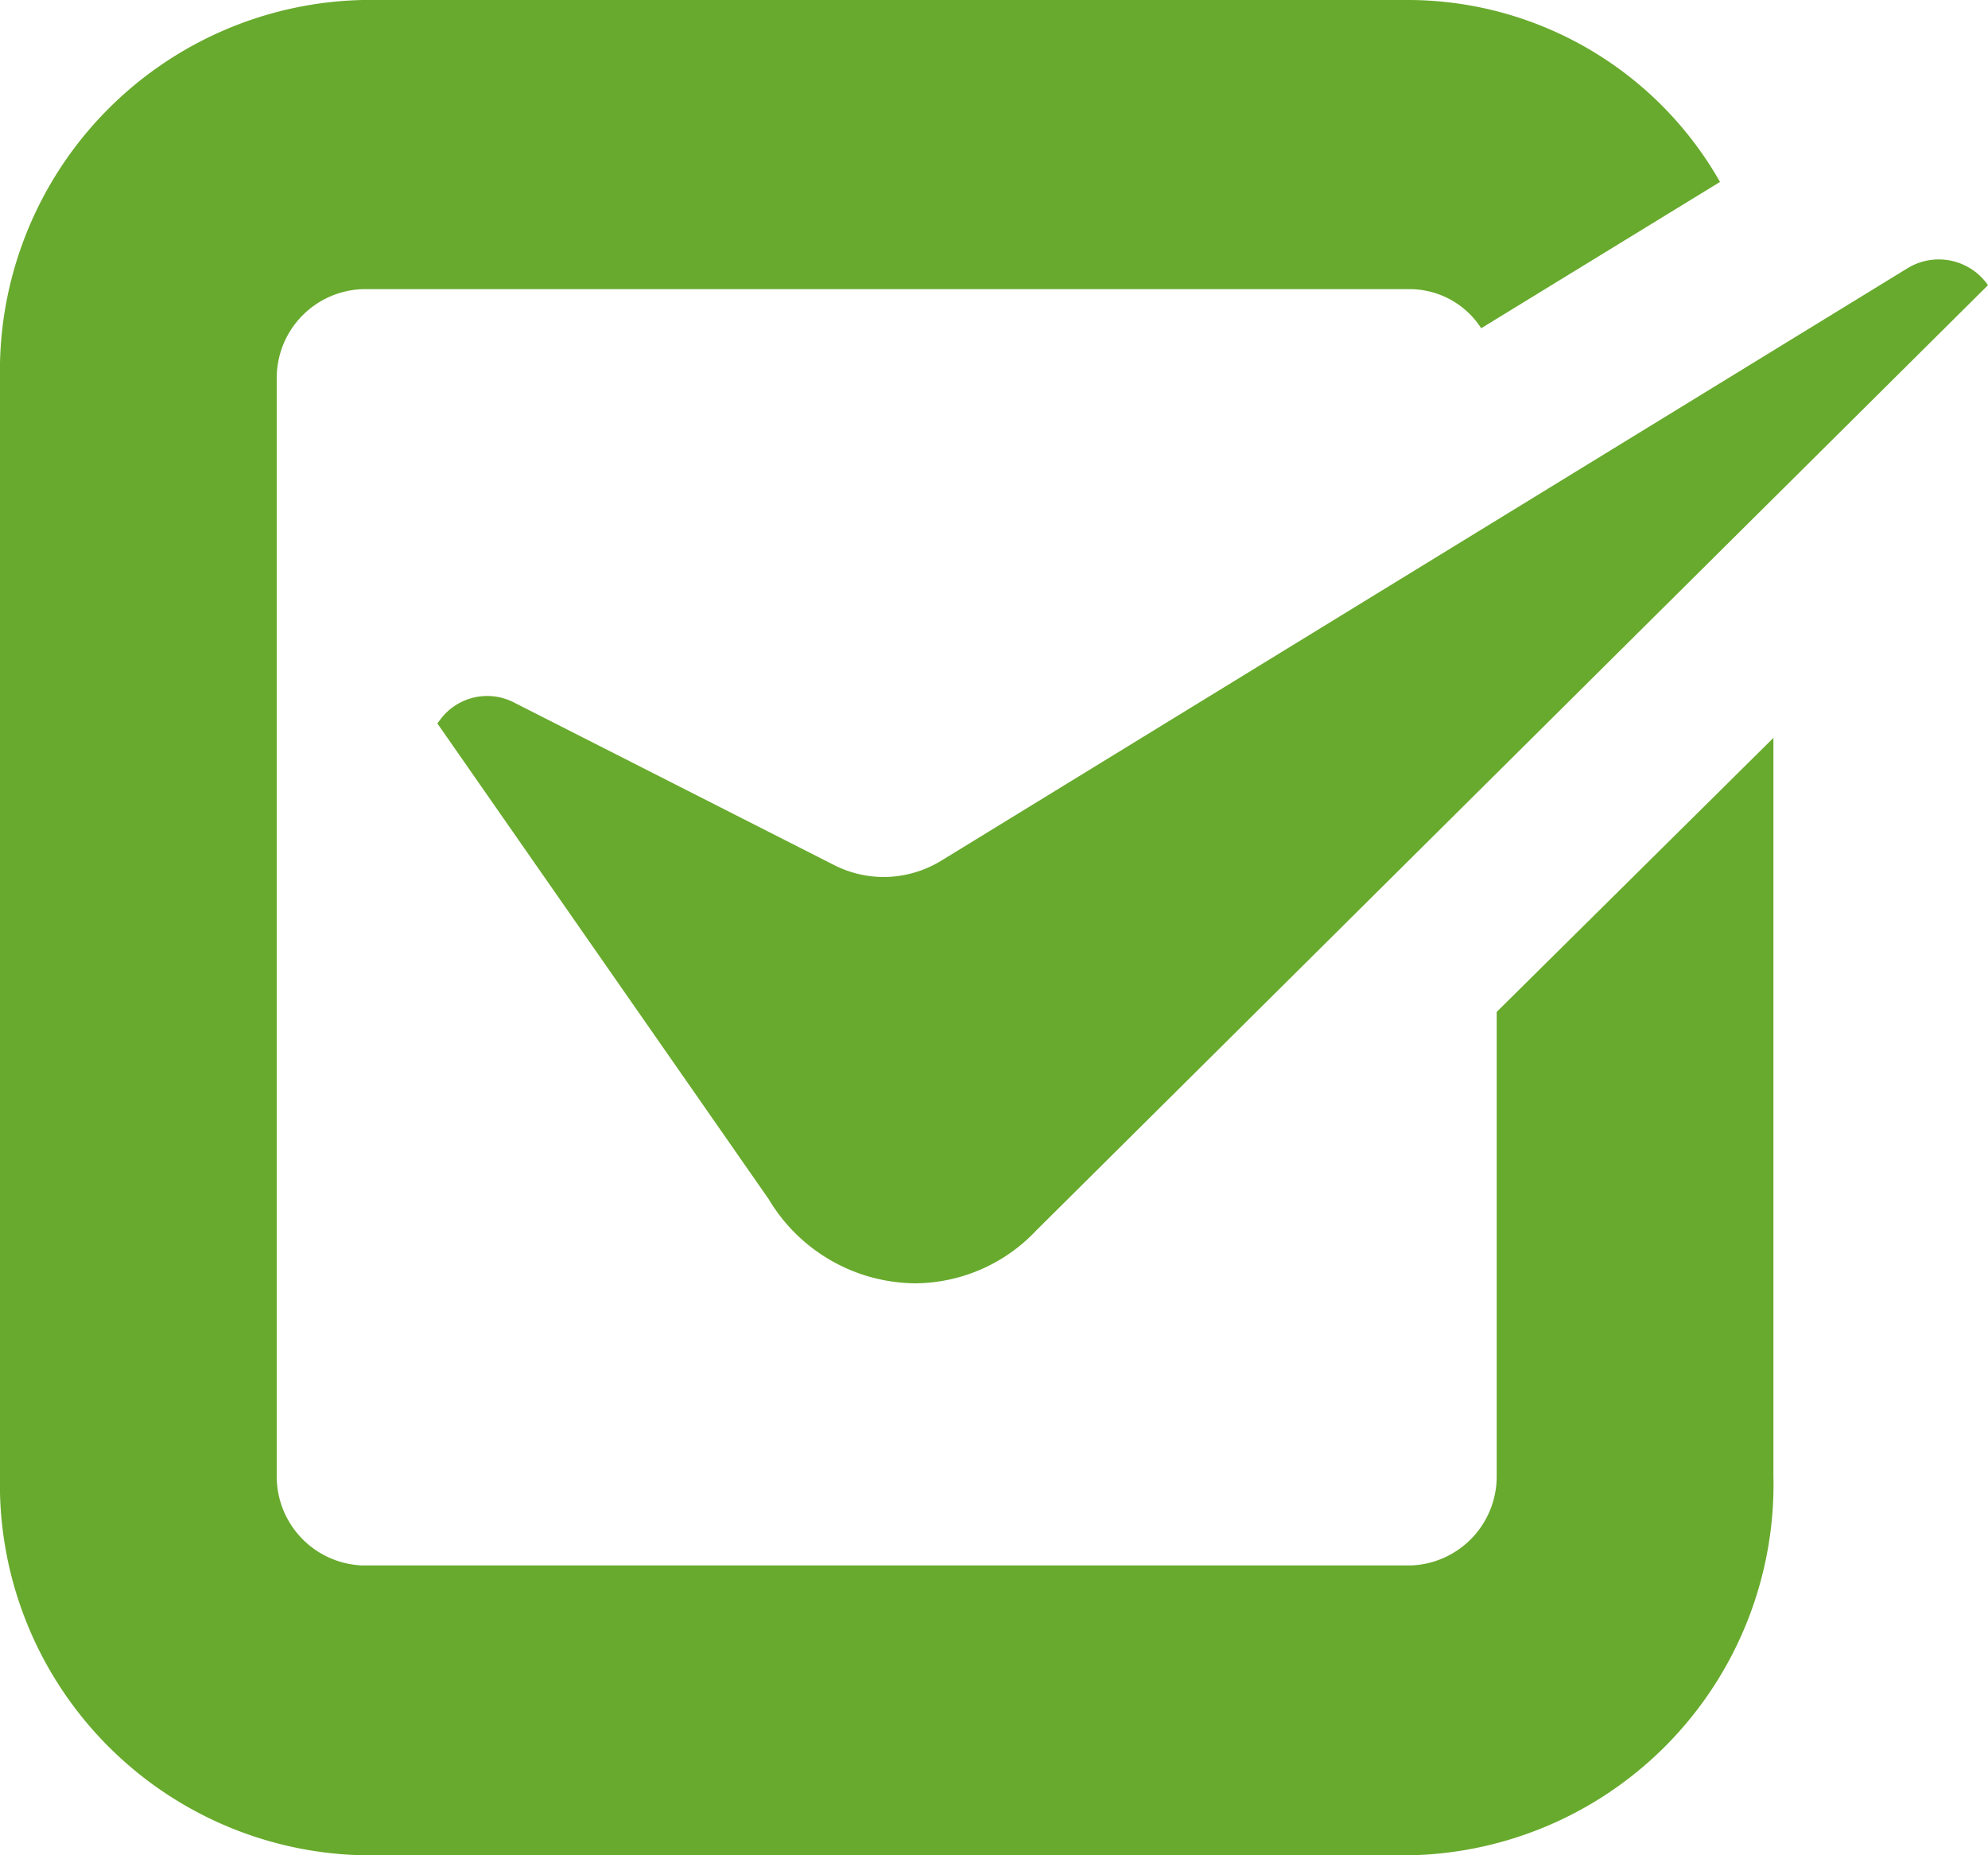 <svg xmlns="http://www.w3.org/2000/svg" width="15" height="14" viewBox="0 0 15 14">
  <defs>
    <style>
      .cls-1 {
        fill: #68aa2d;
        fill-rule: evenodd;
      }
    </style>
  </defs>
  <path id="icon" class="cls-1" d="M6.669,6.618h0a0.832,0.832,0,0,1-.383-0.094L3.876,5.3a0.441,0.441,0,0,0-.548.122L3.3,5.459l2.5,3.59a1.3,1.3,0,0,0,1.1.635,1.265,1.265,0,0,0,.92-0.4L15,2.152a0.452,0.452,0,0,0-.607-0.128L7.11,6.49A0.841,0.841,0,0,1,6.669,6.618ZM13.38,5.569v0L11.293,7.636v3.5a0.672,0.672,0,0,1-.647.677H2.735a0.672,0.672,0,0,1-.647-0.677V2.859a0.671,0.671,0,0,1,.647-0.677h7.911a0.642,0.642,0,0,1,.53.295l1.779-1.09,0.023-.014h0A2.711,2.711,0,0,0,10.646,0H2.735A2.8,2.8,0,0,0,0,2.859v8.278A2.8,2.8,0,0,0,2.735,14h7.911a2.8,2.8,0,0,0,2.735-2.861V5.567h0Z"/>
</svg>
